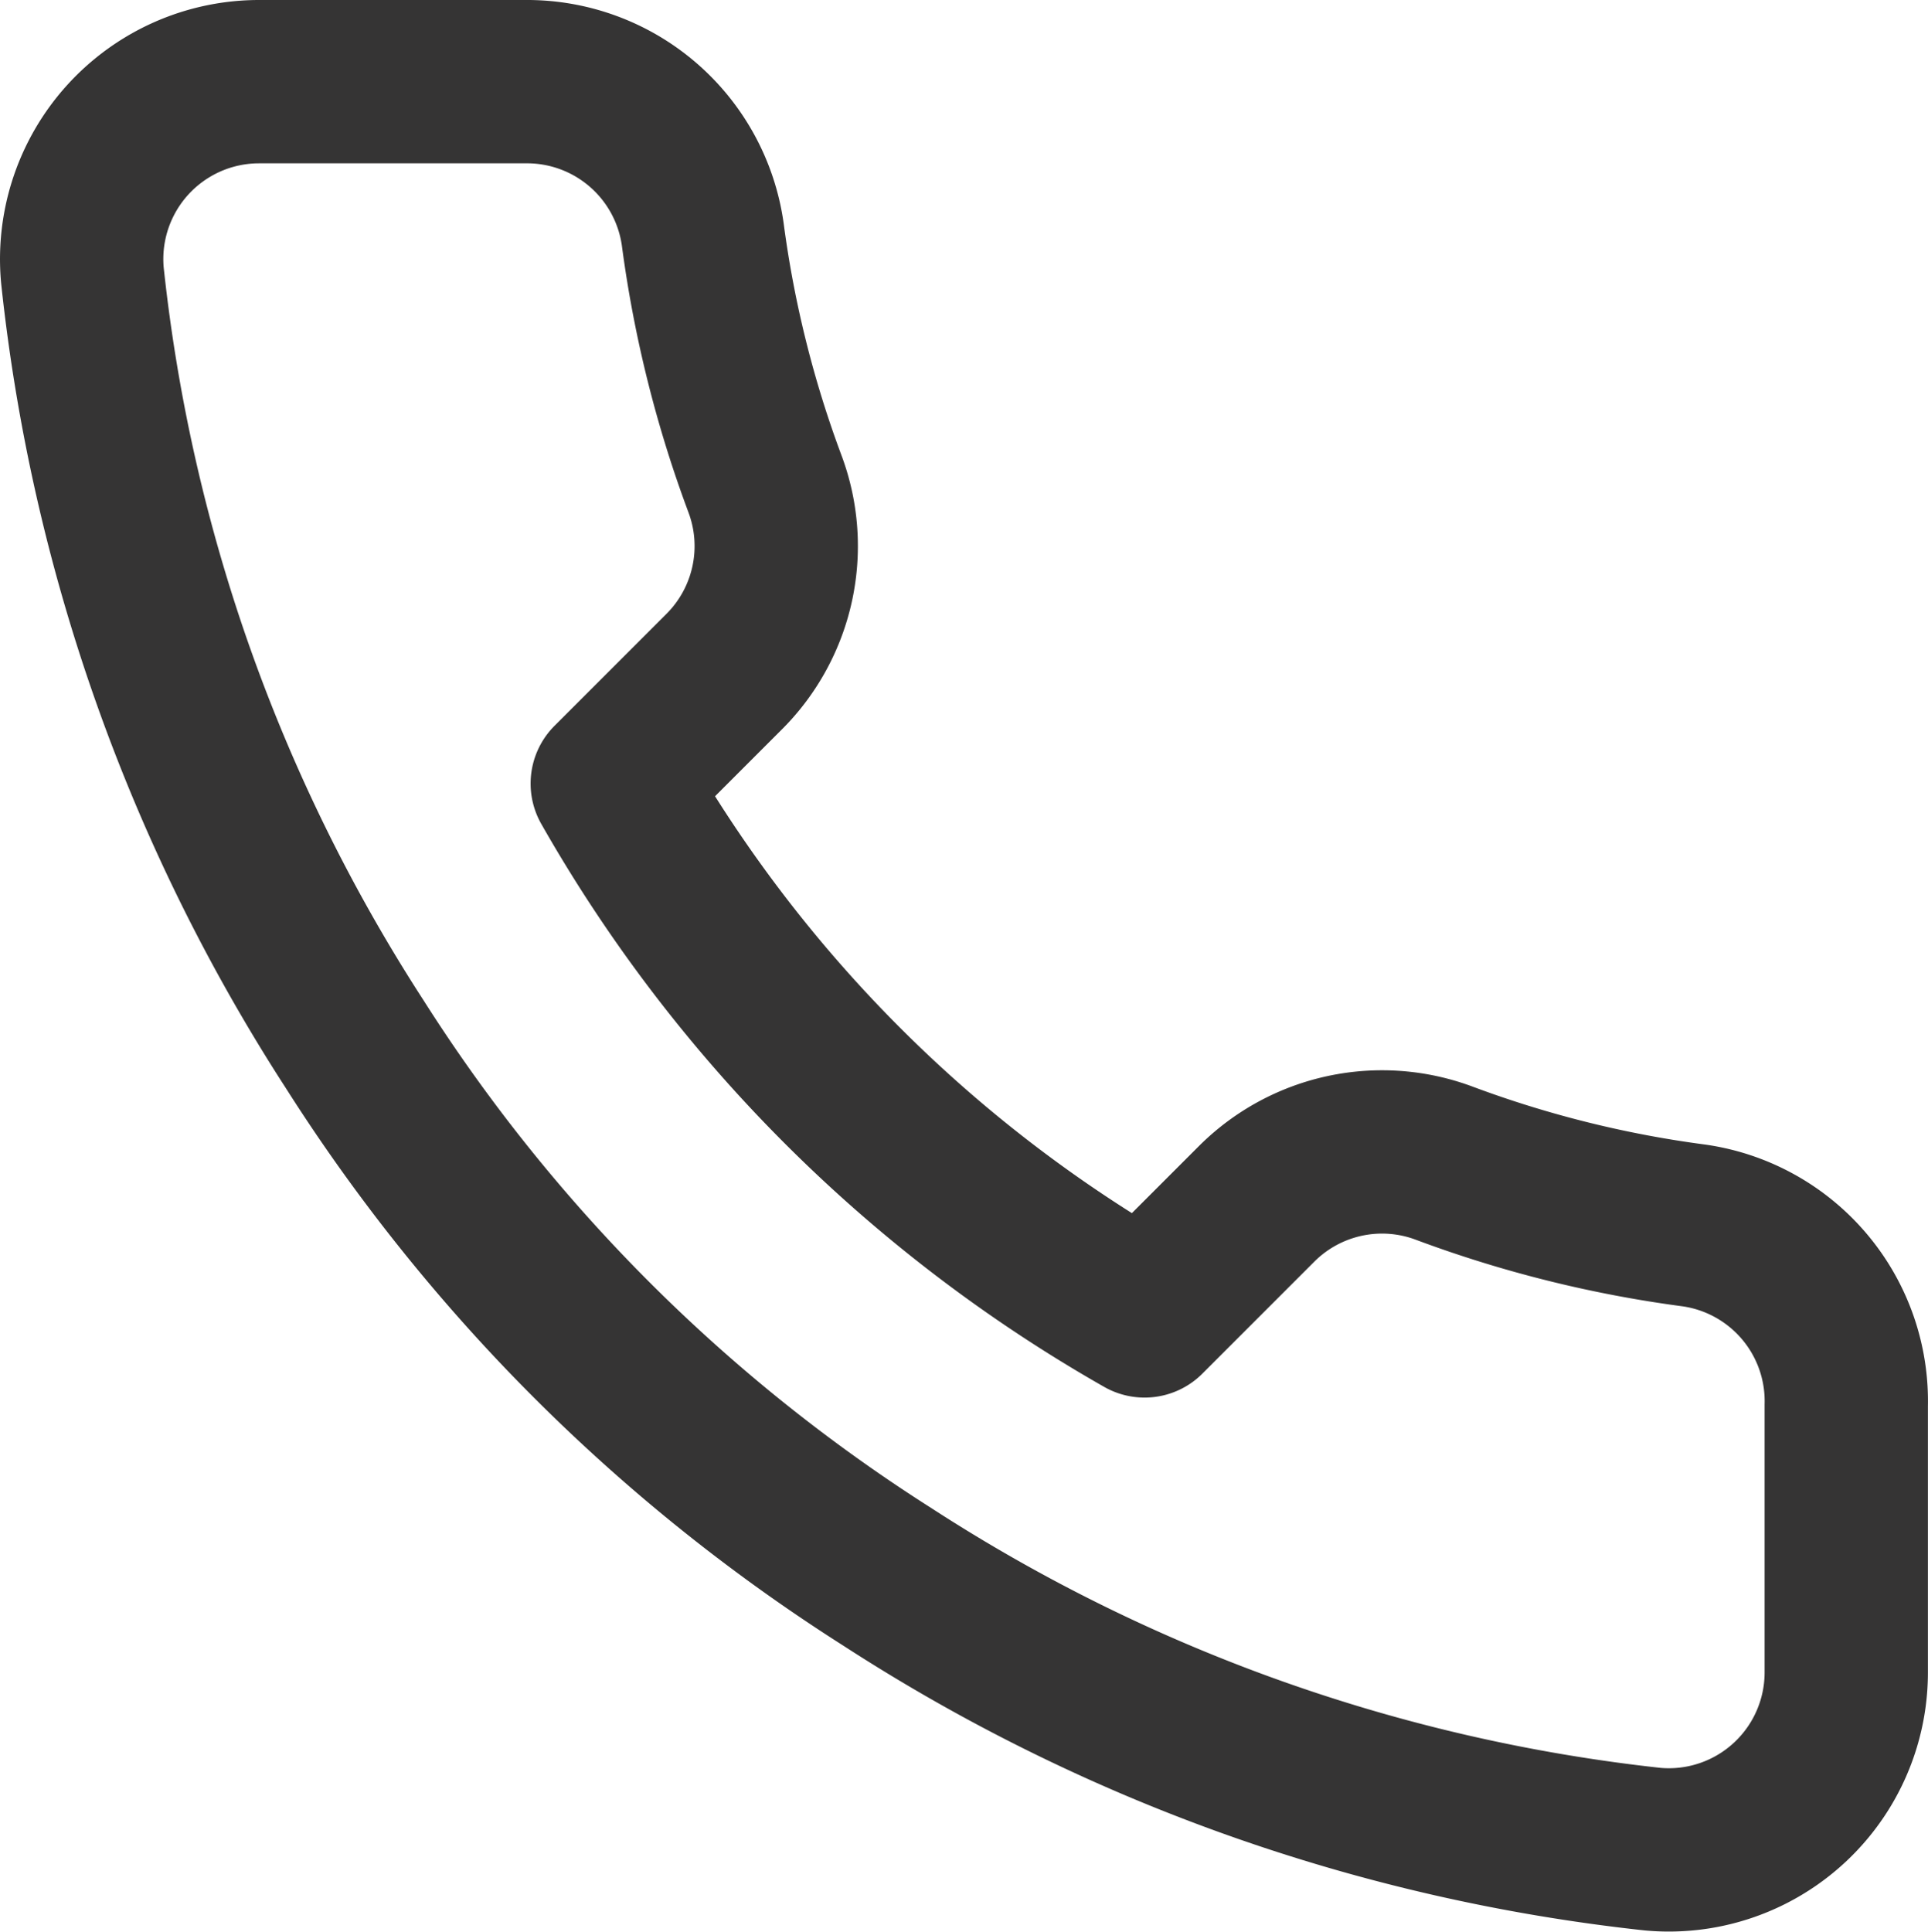 <svg xmlns="http://www.w3.org/2000/svg" width="23.611" height="23.654" viewBox="0 0 23.611 23.654"><defs><style>.a{fill:none;stroke:#353434;stroke-linecap:round;stroke-linejoin:round;stroke-width:2px;}</style></defs><path class="a" d="M24.777,19.211v3.26a2.173,2.173,0,0,1-2.369,2.173,21.5,21.5,0,0,1-9.377-3.336,21.187,21.187,0,0,1-6.519-6.519,21.5,21.5,0,0,1-3.336-9.42A2.173,2.173,0,0,1,5.339,3H8.6a2.173,2.173,0,0,1,2.173,1.869,13.951,13.951,0,0,0,.761,3.053,2.173,2.173,0,0,1-.489,2.293l-1.38,1.38a17.384,17.384,0,0,0,6.519,6.519l1.38-1.38a2.173,2.173,0,0,1,2.293-.489,13.951,13.951,0,0,0,3.053.761A2.173,2.173,0,0,1,24.777,19.211Z" transform="translate(-2.167 -2)"></path></svg>